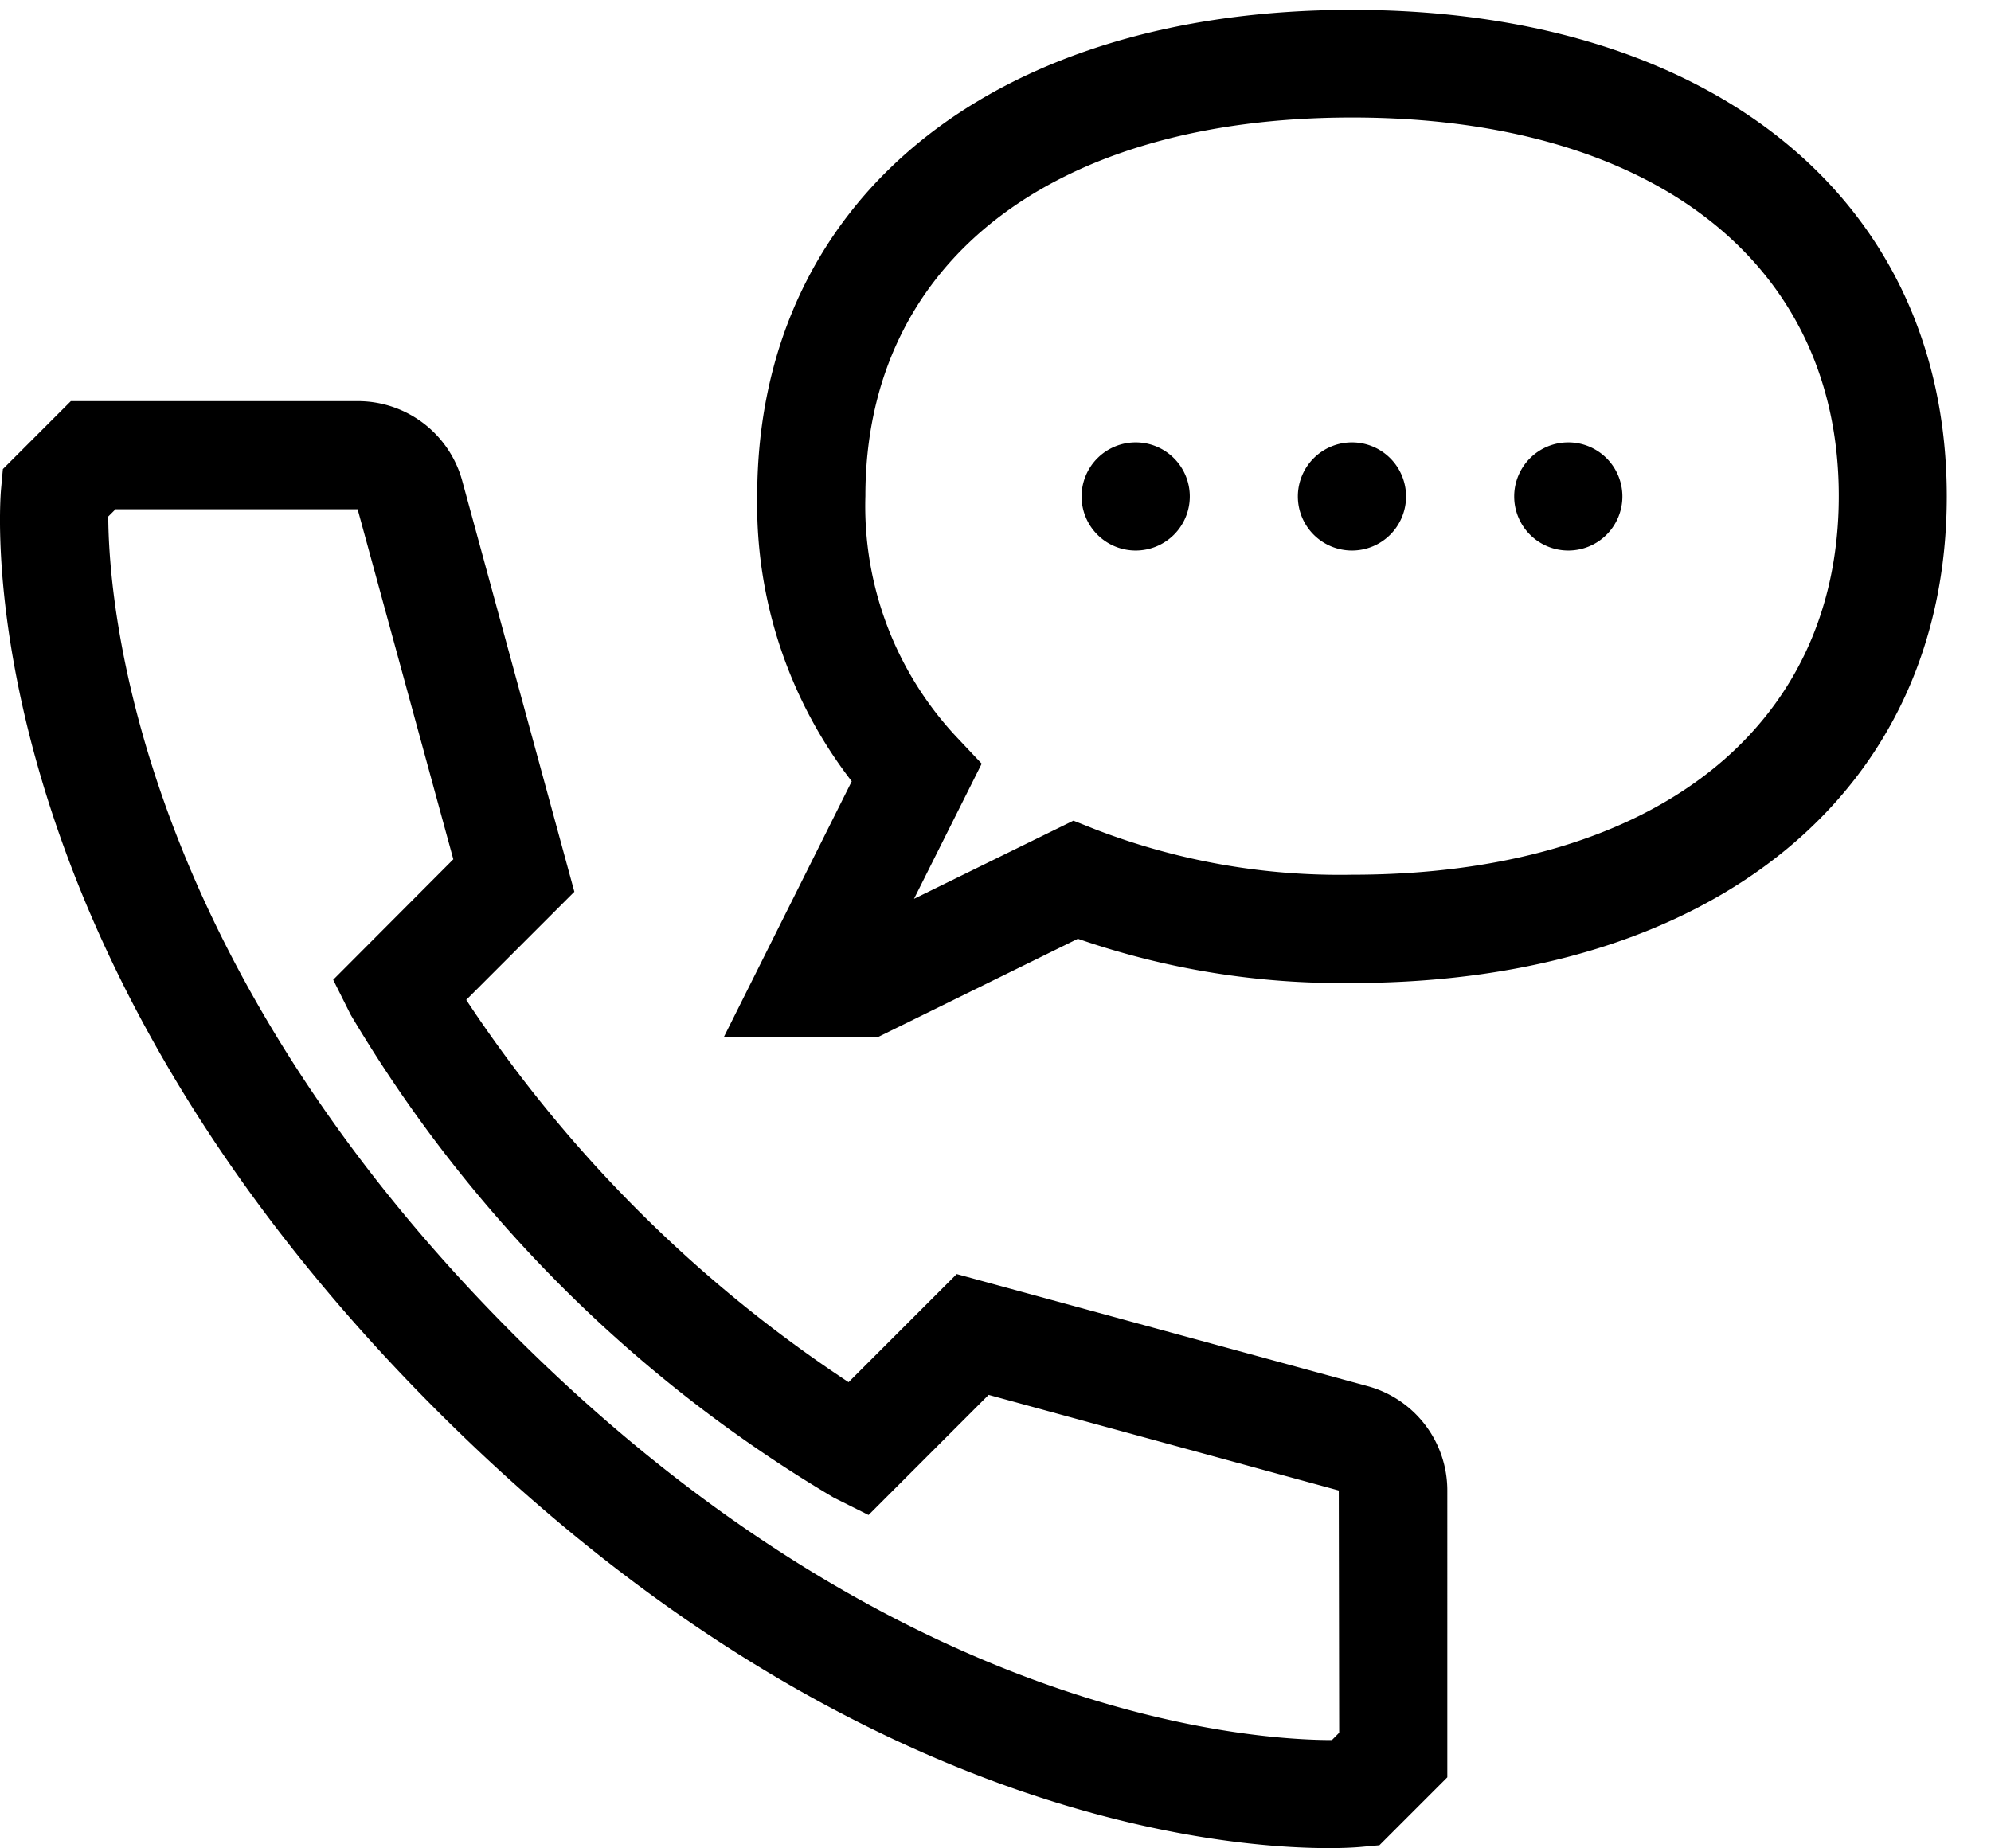 <svg xmlns="http://www.w3.org/2000/svg" xmlns:xlink="http://www.w3.org/1999/xlink" width="29" height="26.928" viewBox="0 0 29 26.928">
  <defs>
    <clipPath id="clip-path">
      <rect id="Rectangle_454" data-name="Rectangle 454" width="29" height="26.928" fill="none"/>
    </clipPath>
  </defs>
  <g id="Groupe_317" data-name="Groupe 317" transform="translate(0 0.118)">
    <g id="Groupe_316" data-name="Groupe 316" transform="translate(0 -0.118)" clip-path="url(#clip-path)">
      <path id="Tracé_122" data-name="Tracé 122" d="M19.693,0c-5.264,0-8.664,2.782-8.664,7.089a6.594,6.594,0,0,0,1.377,4.15l-1.863,3.726h2.245L15.7,13.533a11.713,11.713,0,0,0,3.992.644c5.264,0,8.664-2.782,8.664-7.089S24.957,0,19.693,0m0,12.6a9.892,9.892,0,0,1-3.731-.658l-.327-.13-2.322,1.139.986-1.969-.377-.4a4.92,4.92,0,0,1-1.317-3.5c0-3.4,2.716-5.514,7.089-5.514s7.089,2.113,7.089,5.514S24.066,12.6,19.693,12.6M17.33,7.089a.788.788,0,1,1-.788-.788.788.788,0,0,1,.788.788m3.15,0a.788.788,0,1,1-.788-.788.788.788,0,0,1,.788.788m3.151,0a.788.788,0,1,1-.788-.788.788.788,0,0,1,.788.788m-3.71,12.962-5.986-1.633L12.36,19.993a19.618,19.618,0,0,1-5.569-5.57l1.575-1.575L6.733,6.862A1.576,1.576,0,0,0,5.212,5.7H1.032L.042,6.69l-.026.284C-.008,7.239-.5,13.546,6.37,20.412c5.9,5.9,11.39,6.369,12.983,6.369.261,0,.417-.013.454-.016l.285-.026.989-.989V21.571a1.575,1.575,0,0,0-1.16-1.52M19.506,25.1l-.106.107c-1.214,0-6.375-.365-11.916-5.907S1.582,8.589,1.577,7.381l.106-.106H5.209l1.394,5.1L4.853,14.13l.254.508a20.055,20.055,0,0,0,7.036,7.036l.508.254,1.749-1.75,5.1,1.393Z" transform="translate(0 0.144)"/>
    </g>
  </g>
</svg>
